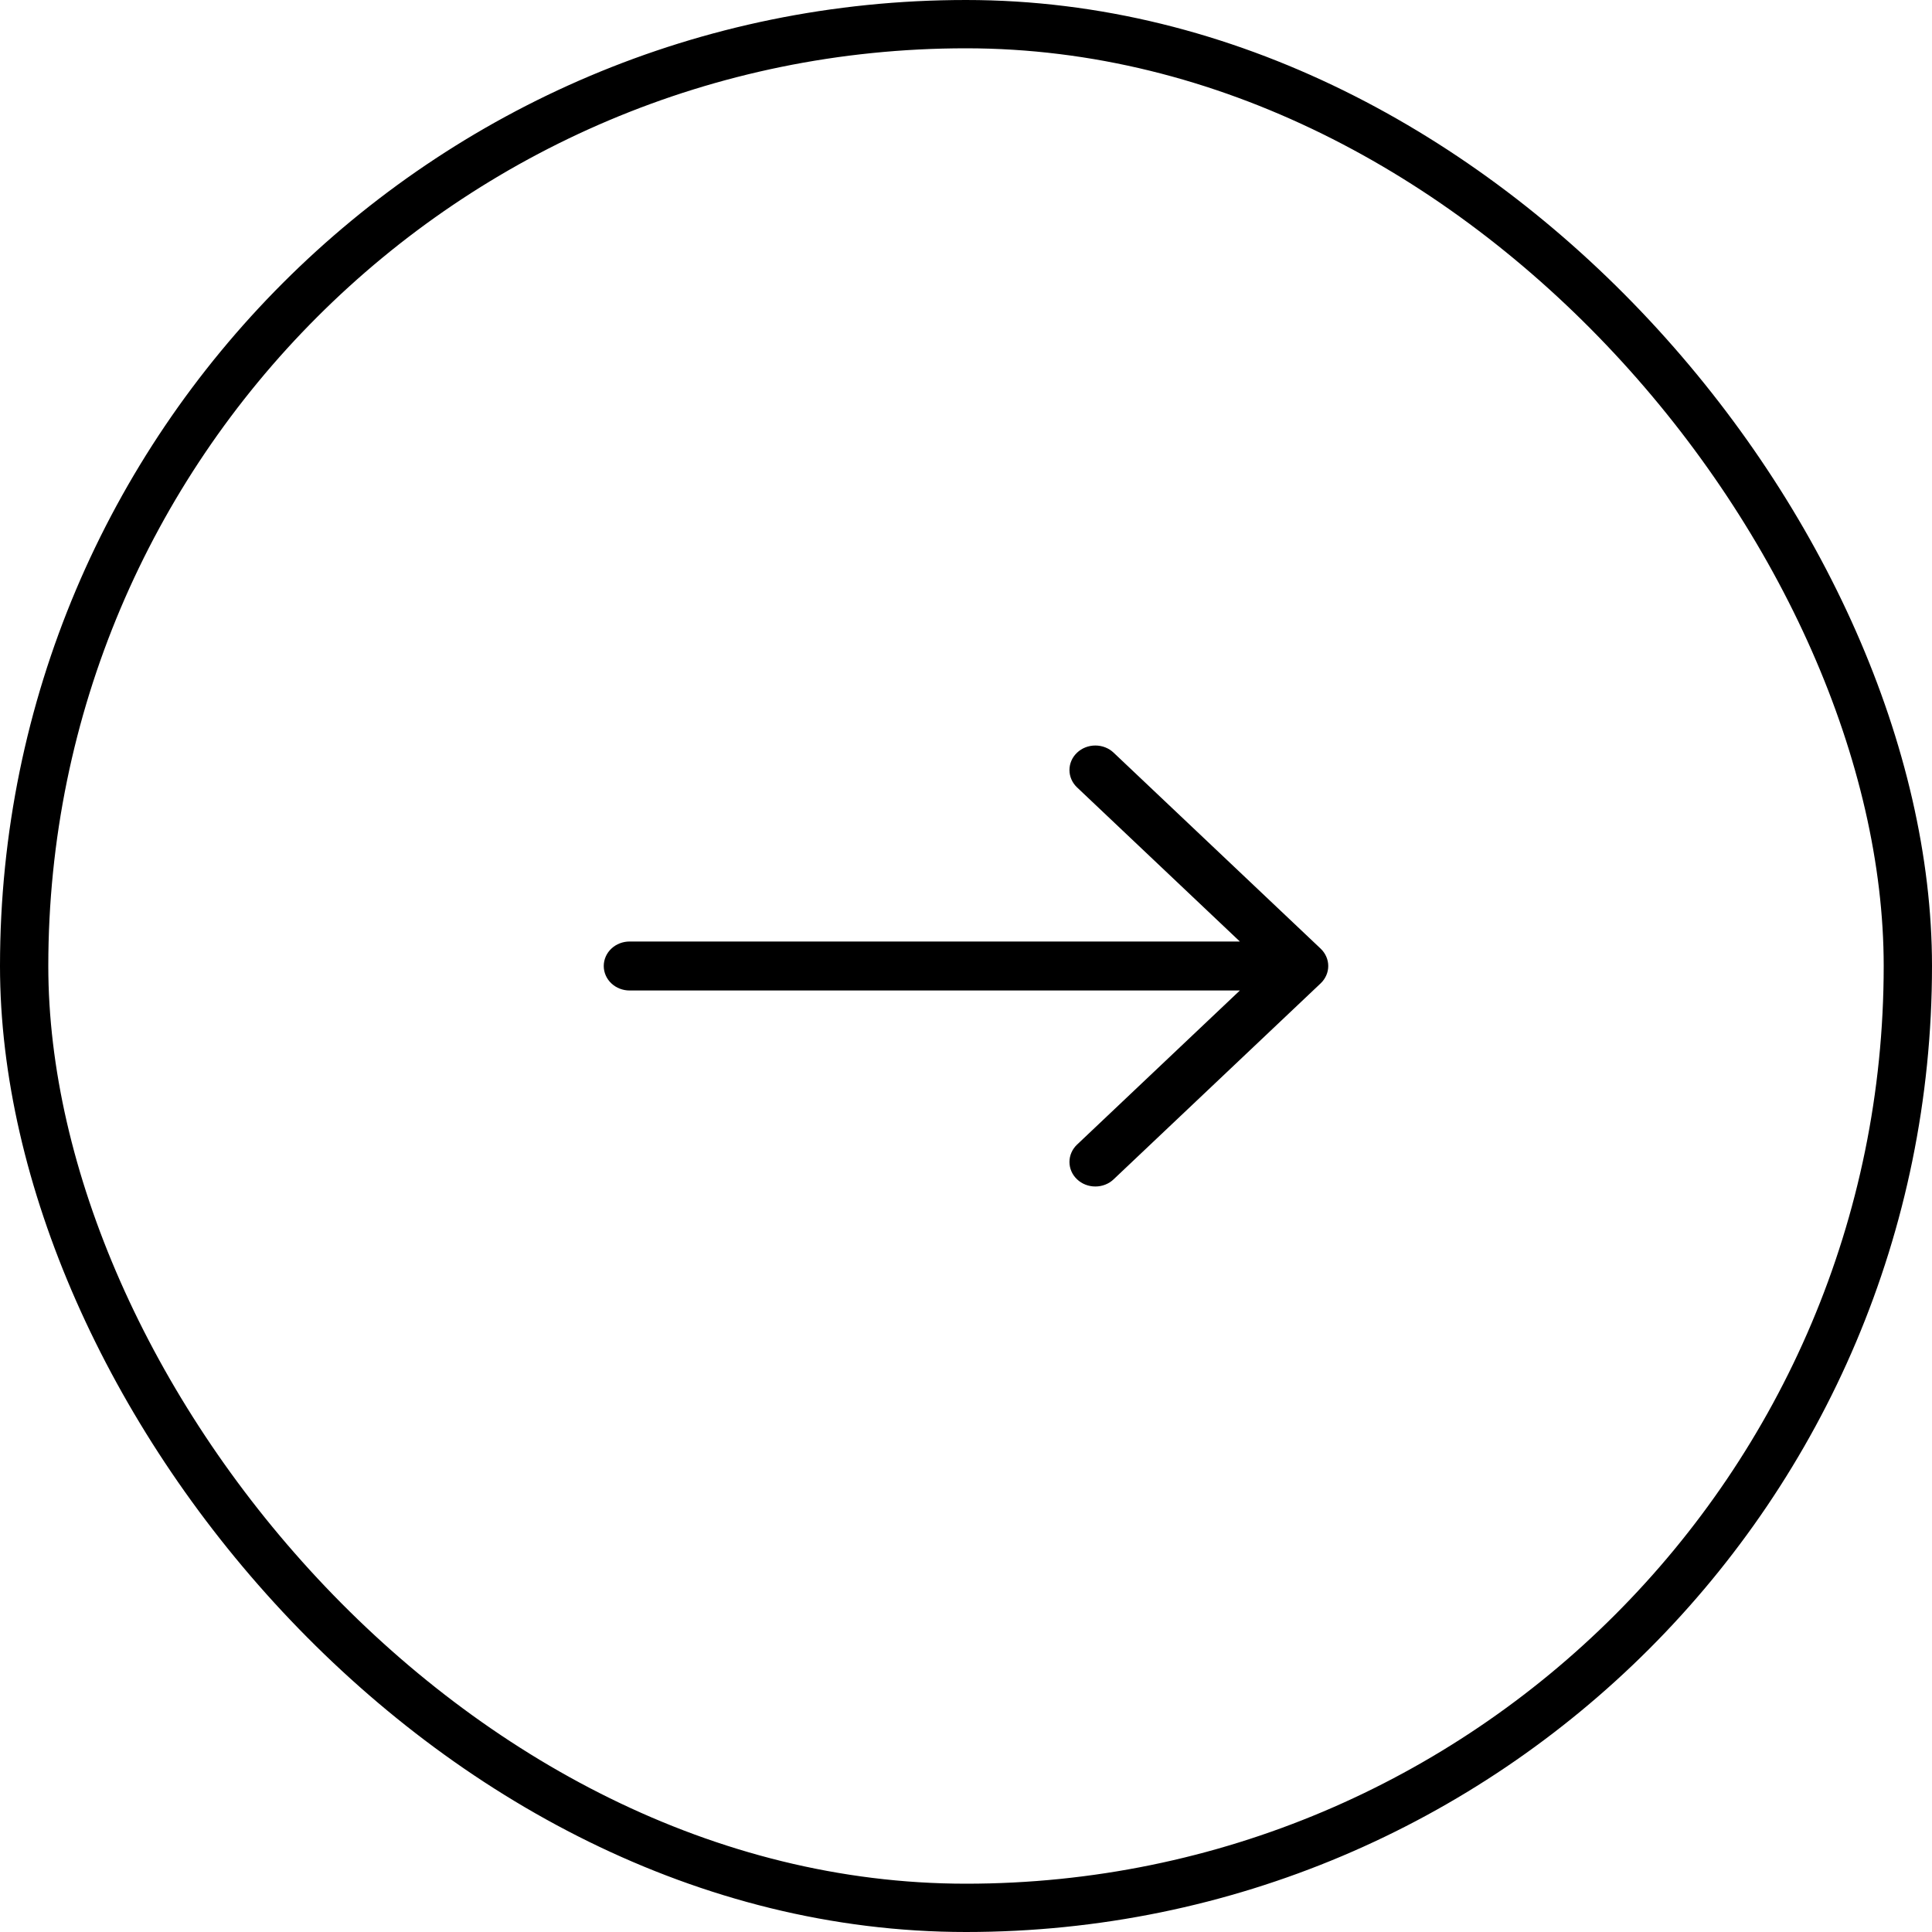 <svg width="40" height="40" viewBox="0 0 40 40" fill="none" xmlns="http://www.w3.org/2000/svg">
<rect x="0.5" y="0.5" width="39" height="39" rx="19.5" stroke="black"/>
<path fill-rule="evenodd" clip-rule="evenodd" d="M12.5 20C12.5 19.866 12.556 19.736 12.657 19.641C12.757 19.546 12.894 19.493 13.036 19.493H25.67L22.299 16.302C22.198 16.206 22.142 16.077 22.142 15.943C22.142 15.808 22.198 15.679 22.299 15.584C22.399 15.488 22.536 15.435 22.678 15.435C22.82 15.435 22.957 15.488 23.057 15.584L27.343 19.641C27.392 19.688 27.432 19.744 27.459 19.806C27.486 19.867 27.5 19.933 27.5 20C27.5 20.067 27.486 20.133 27.459 20.194C27.432 20.256 27.392 20.312 27.343 20.359L23.057 24.416C22.957 24.512 22.82 24.565 22.678 24.565C22.536 24.565 22.399 24.512 22.299 24.416C22.198 24.321 22.142 24.192 22.142 24.057C22.142 23.923 22.198 23.794 22.299 23.698L25.67 20.507H13.036C12.894 20.507 12.757 20.454 12.657 20.359C12.556 20.264 12.5 20.134 12.5 20Z" fill="black"/>
</svg>
